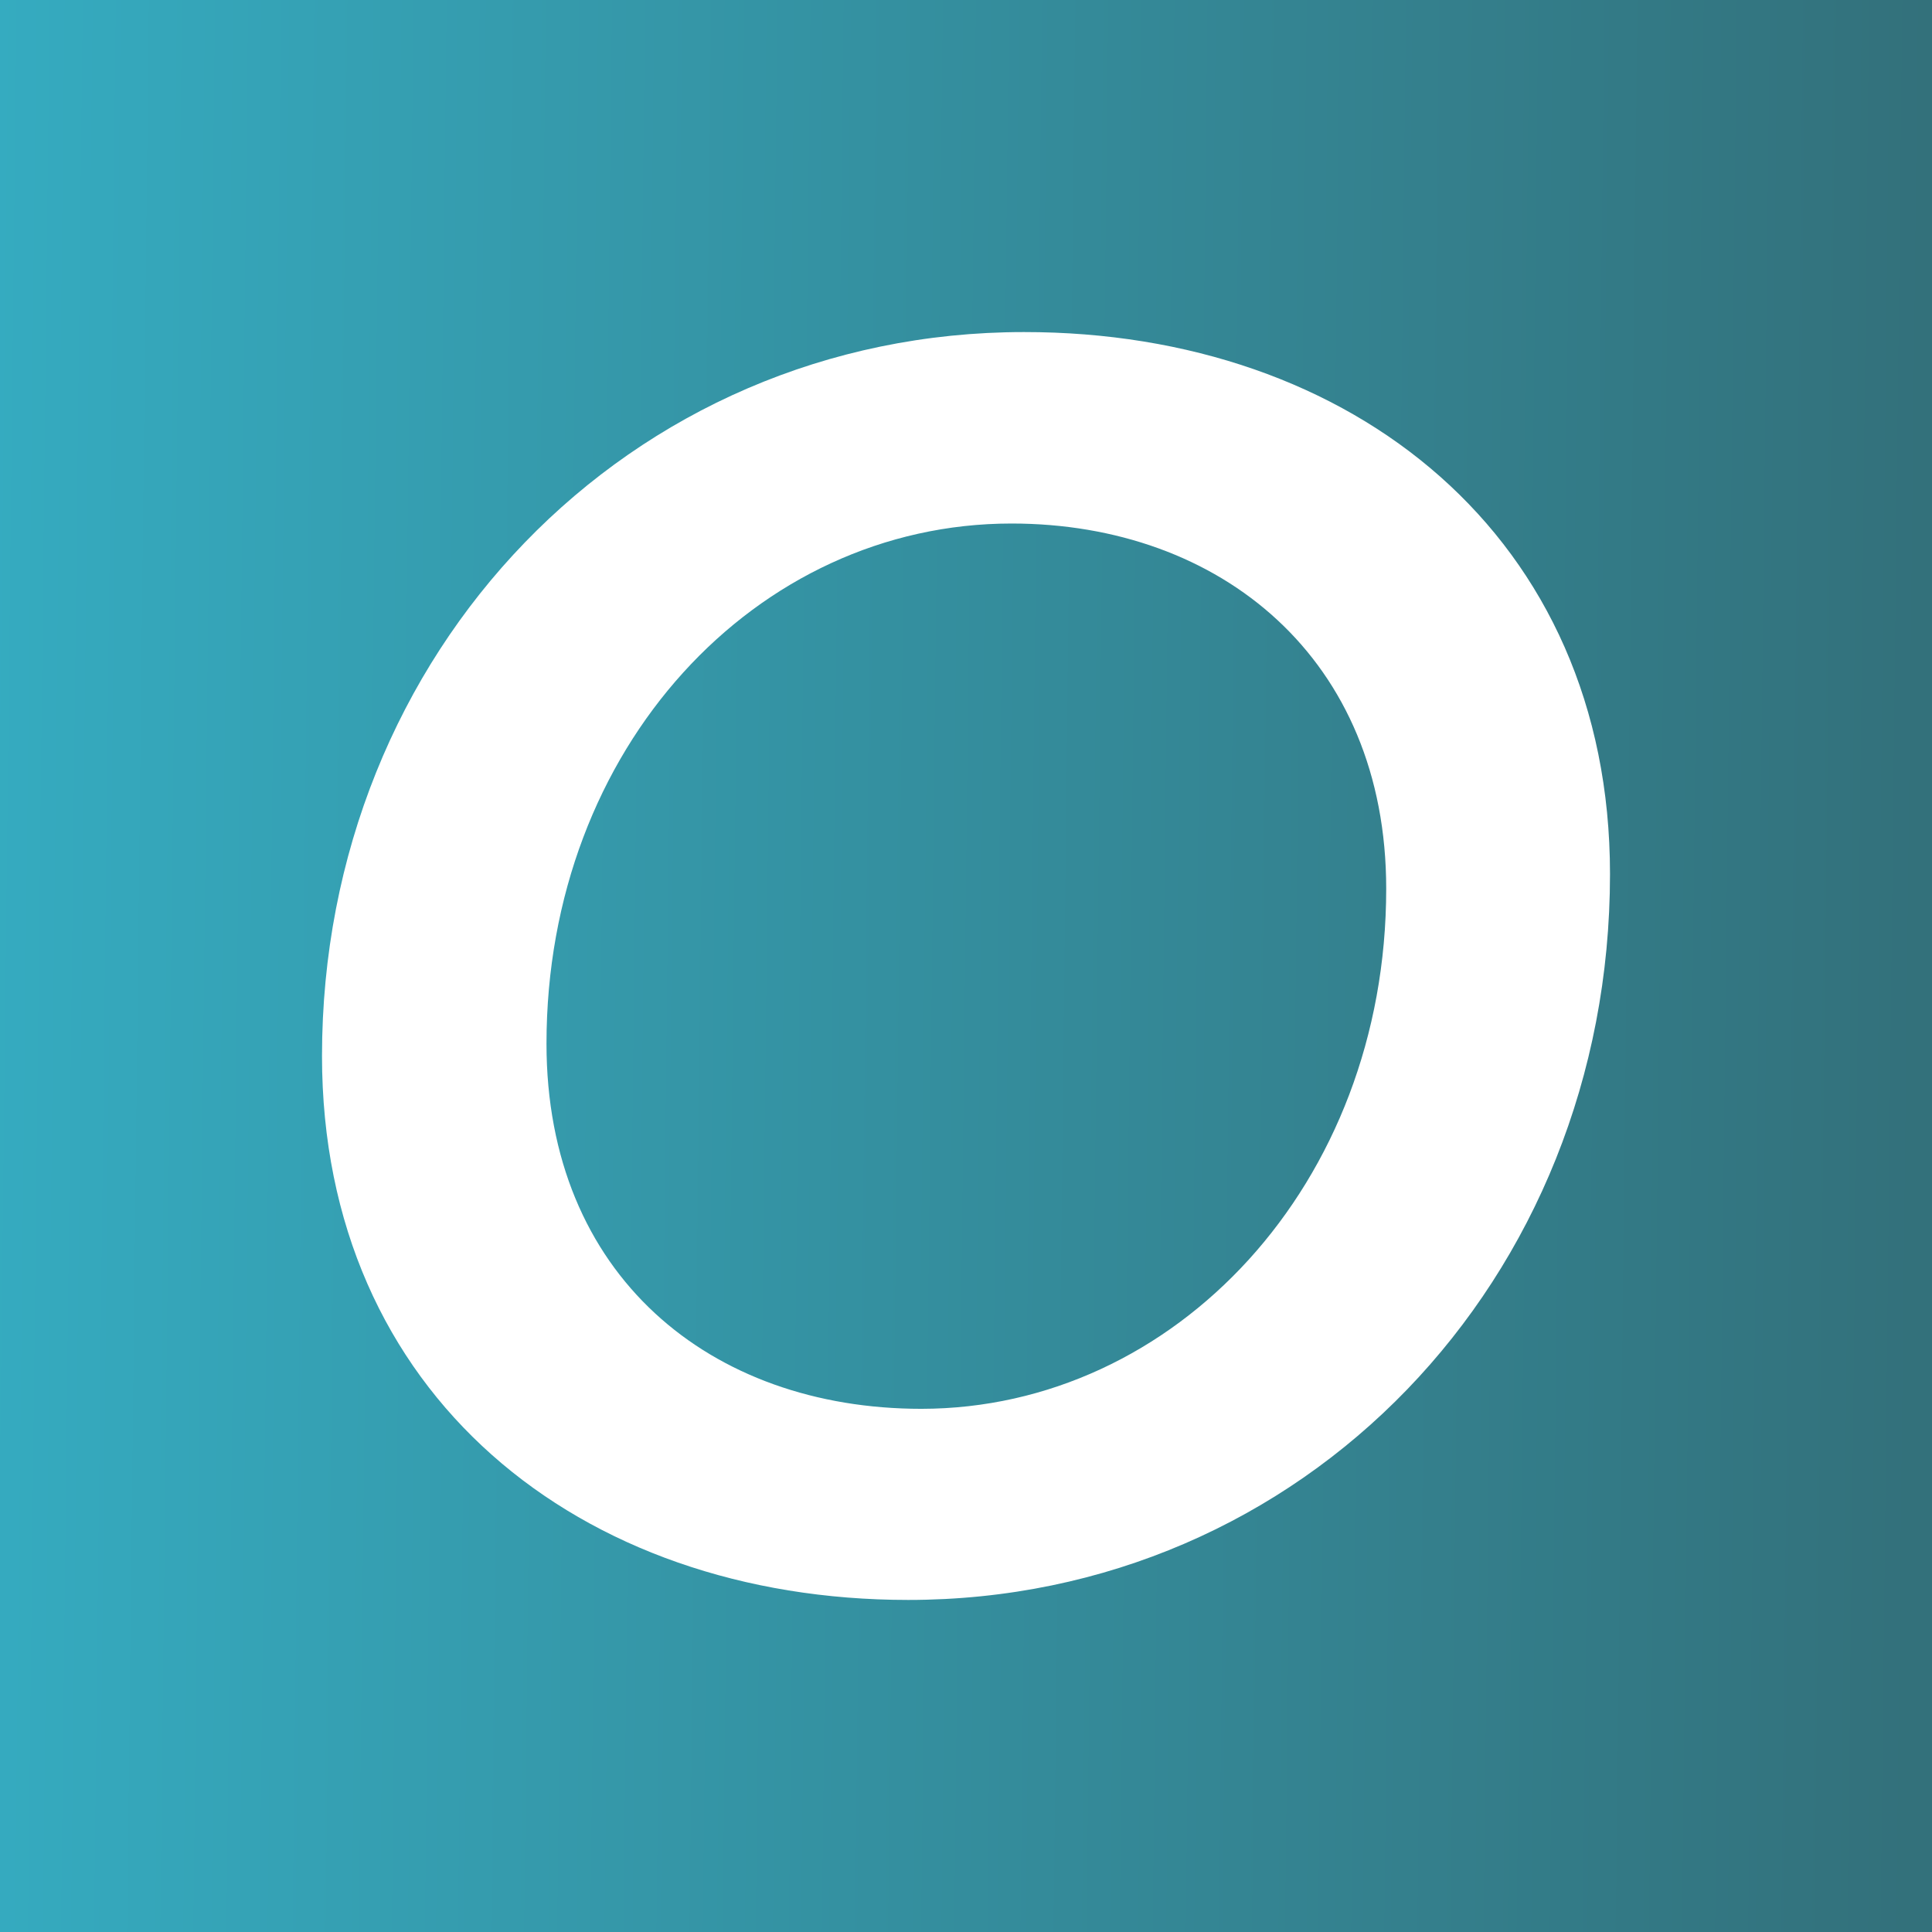<svg width="512" height="512" viewBox="0 0 512 512" fill="none" xmlns="http://www.w3.org/2000/svg">
<rect x="0" y="0" width="512" height="512" fill="#333333" stroke="none"/>
<g clip-path="url(#clip0_2_1112)">
<rect width="512" height="512" fill="white"/>
<rect width="512" height="512" fill="url(#paint0_linear_2_1112)" fill-opacity="0.8"/>
<path fill-rule="evenodd" clip-rule="evenodd" d="M426.667 231.644C426.667 339.297 345.377 424 240.678 424C153.536 424 85.334 369.482 85.334 279.849C85.334 172.749 166.669 88 271.369 88C358.511 87.954 426.667 142.425 426.667 231.598V231.644ZM268.051 138.739C323.534 138.739 367.359 174.638 367.359 235.516C367.359 313.905 311.276 373.307 244.18 373.353C188.19 373.353 144.826 337.915 144.826 276.577C144.826 198.141 200.356 138.739 268.051 138.739Z" fill="white"/>
</g>
<defs>
<linearGradient id="paint0_linear_2_1112" x1="0" y1="0" x2="511.944" y2="5.778" gradientUnits="userSpaceOnUse">
<stop stop-color="#0396B0"/>
<stop offset="1" stop-color="#004D5A"/>
</linearGradient>
<clipPath id="clip0_2_1112">
<rect width="512" height="512" fill="white"/>
</clipPath>
</defs>
</svg>
